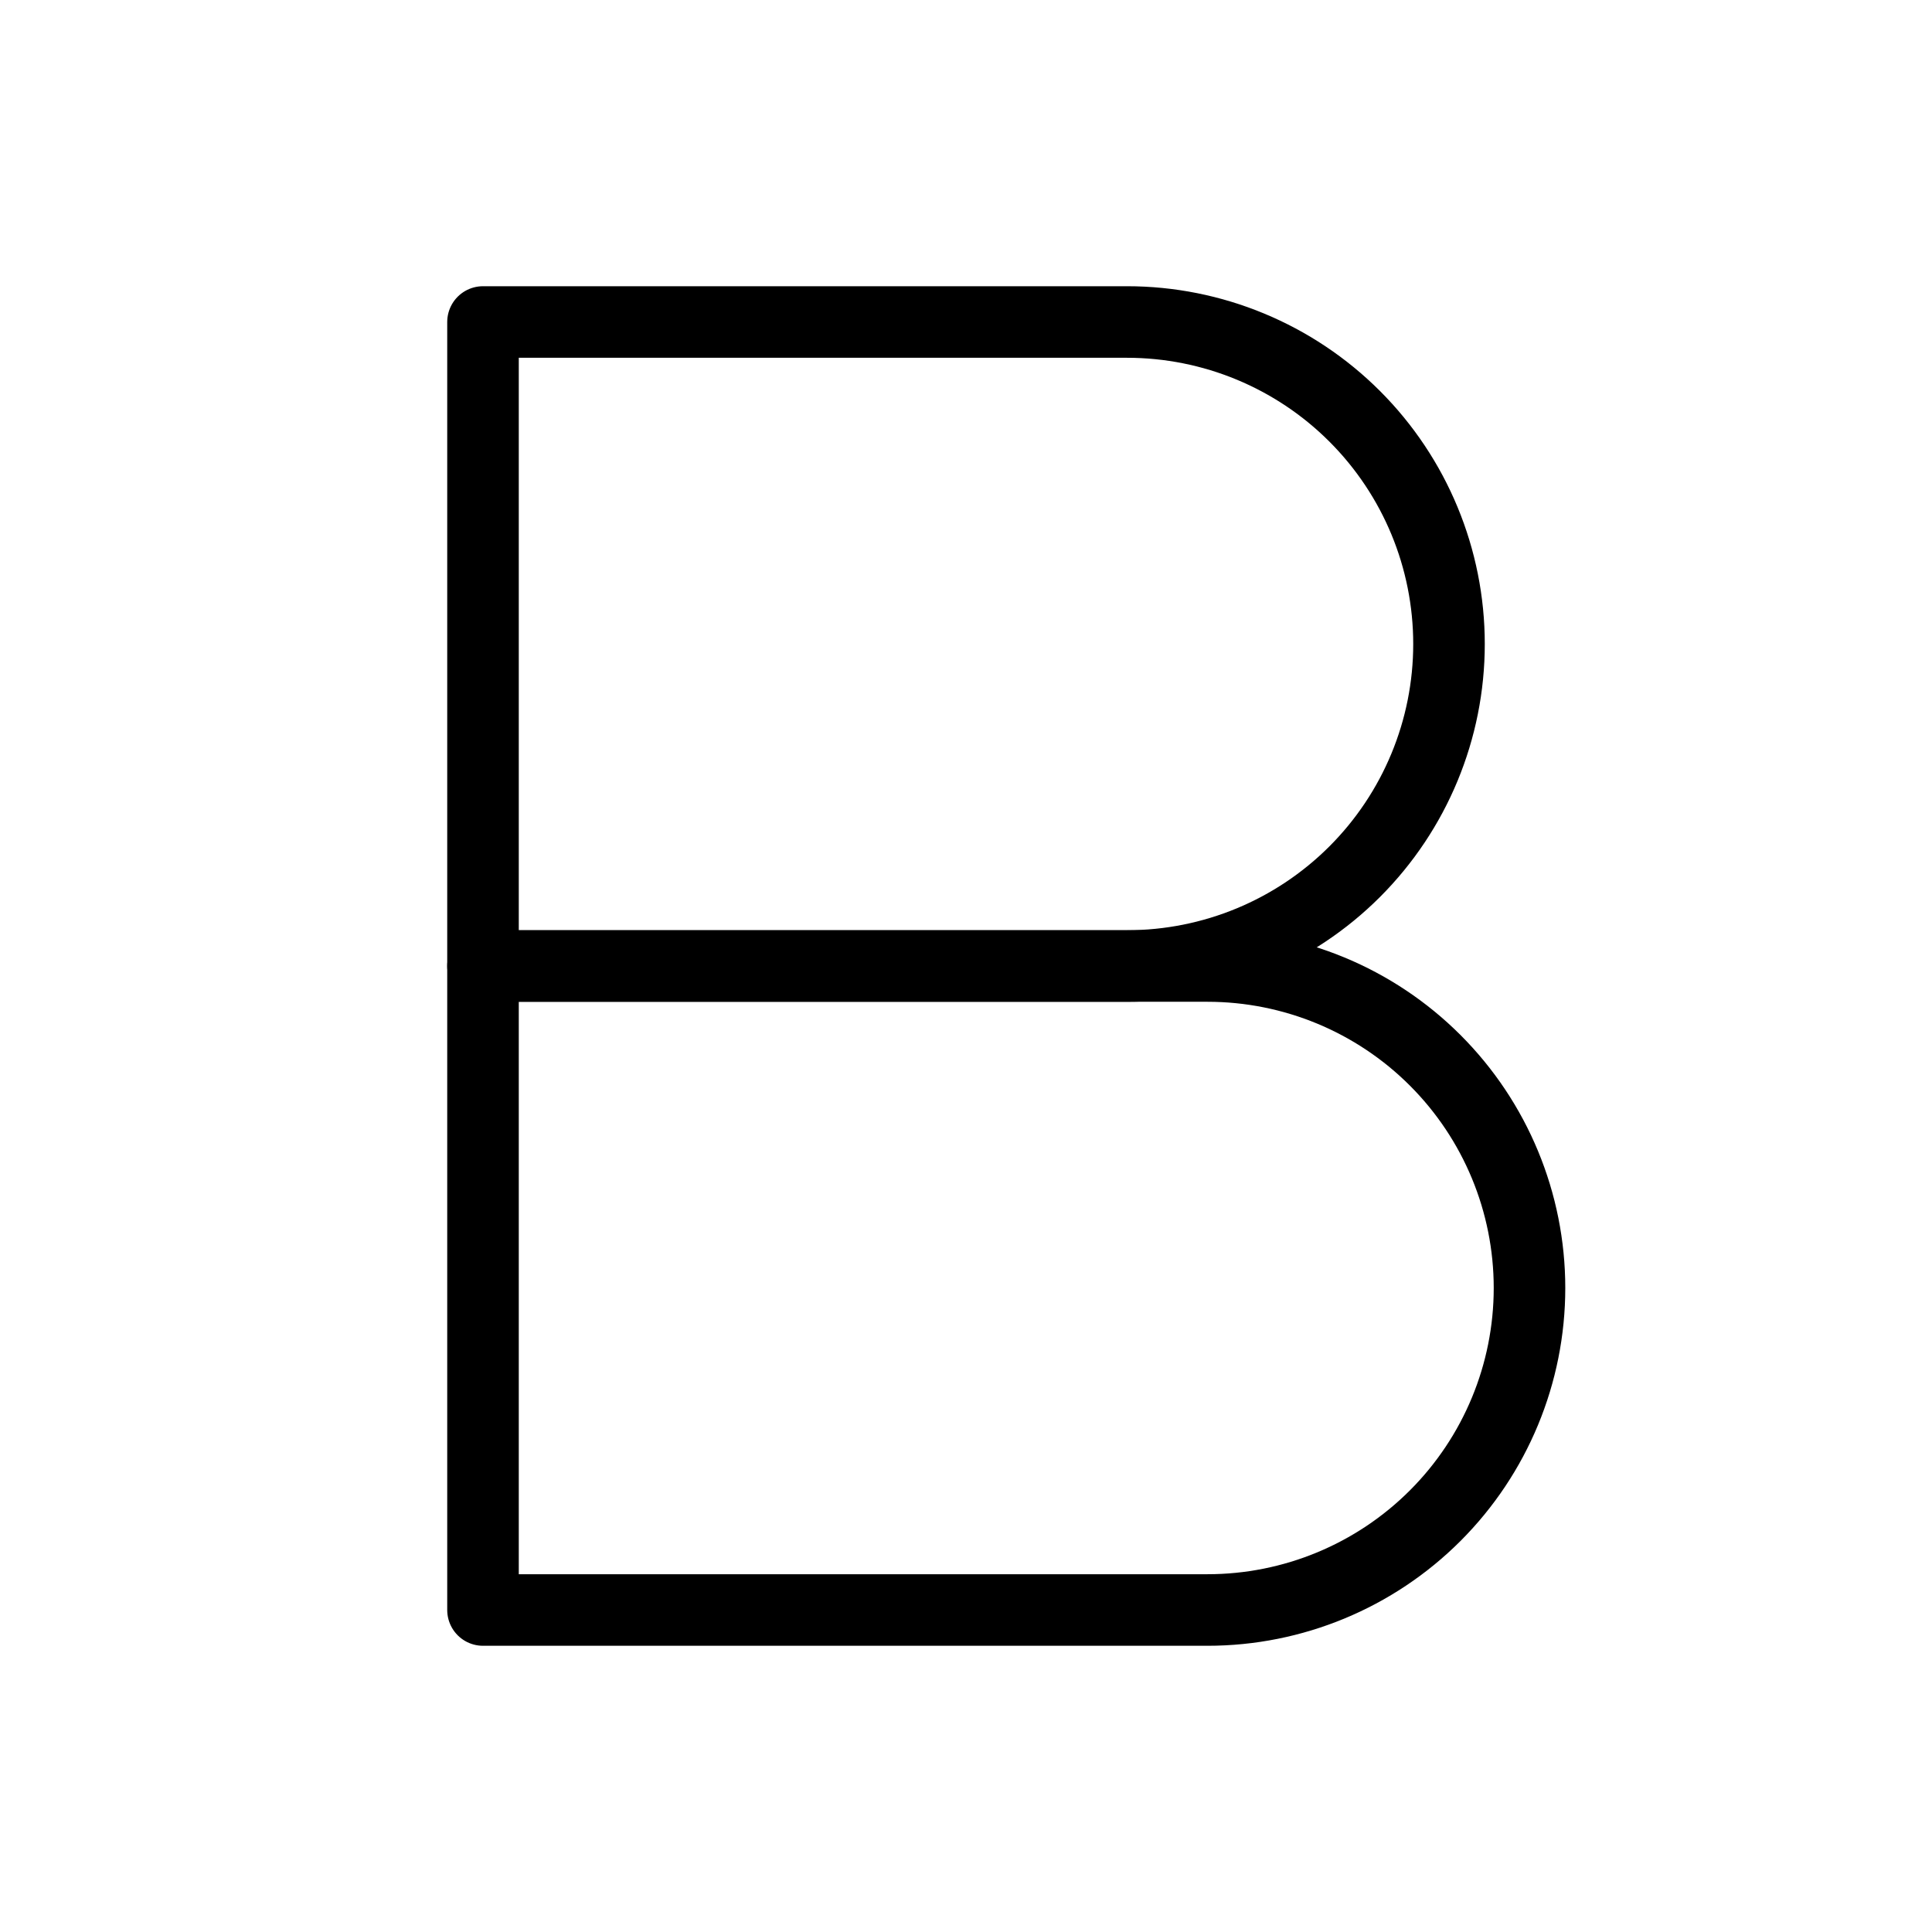 <svg xmlns="http://www.w3.org/2000/svg" width="54" height="54" viewBox="0 0 54 54" fill="none"><path d="M13.5 9H31.5C33.887 9 36.176 9.948 37.864 11.636C39.552 13.324 40.5 15.613 40.5 18C40.5 20.387 39.552 22.676 37.864 24.364C36.176 26.052 33.887 27 31.5 27H13.5V9Z" stroke="black" stroke-width="2" stroke-linecap="round" stroke-linejoin="round"></path><path d="M13.5 27H33.75C36.137 27 38.426 27.948 40.114 29.636C41.802 31.324 42.75 33.613 42.75 36C42.75 38.387 41.802 40.676 40.114 42.364C38.426 44.052 36.137 45 33.75 45H13.5V27Z" stroke="black" stroke-width="2" stroke-linecap="round" stroke-linejoin="round"></path></svg>